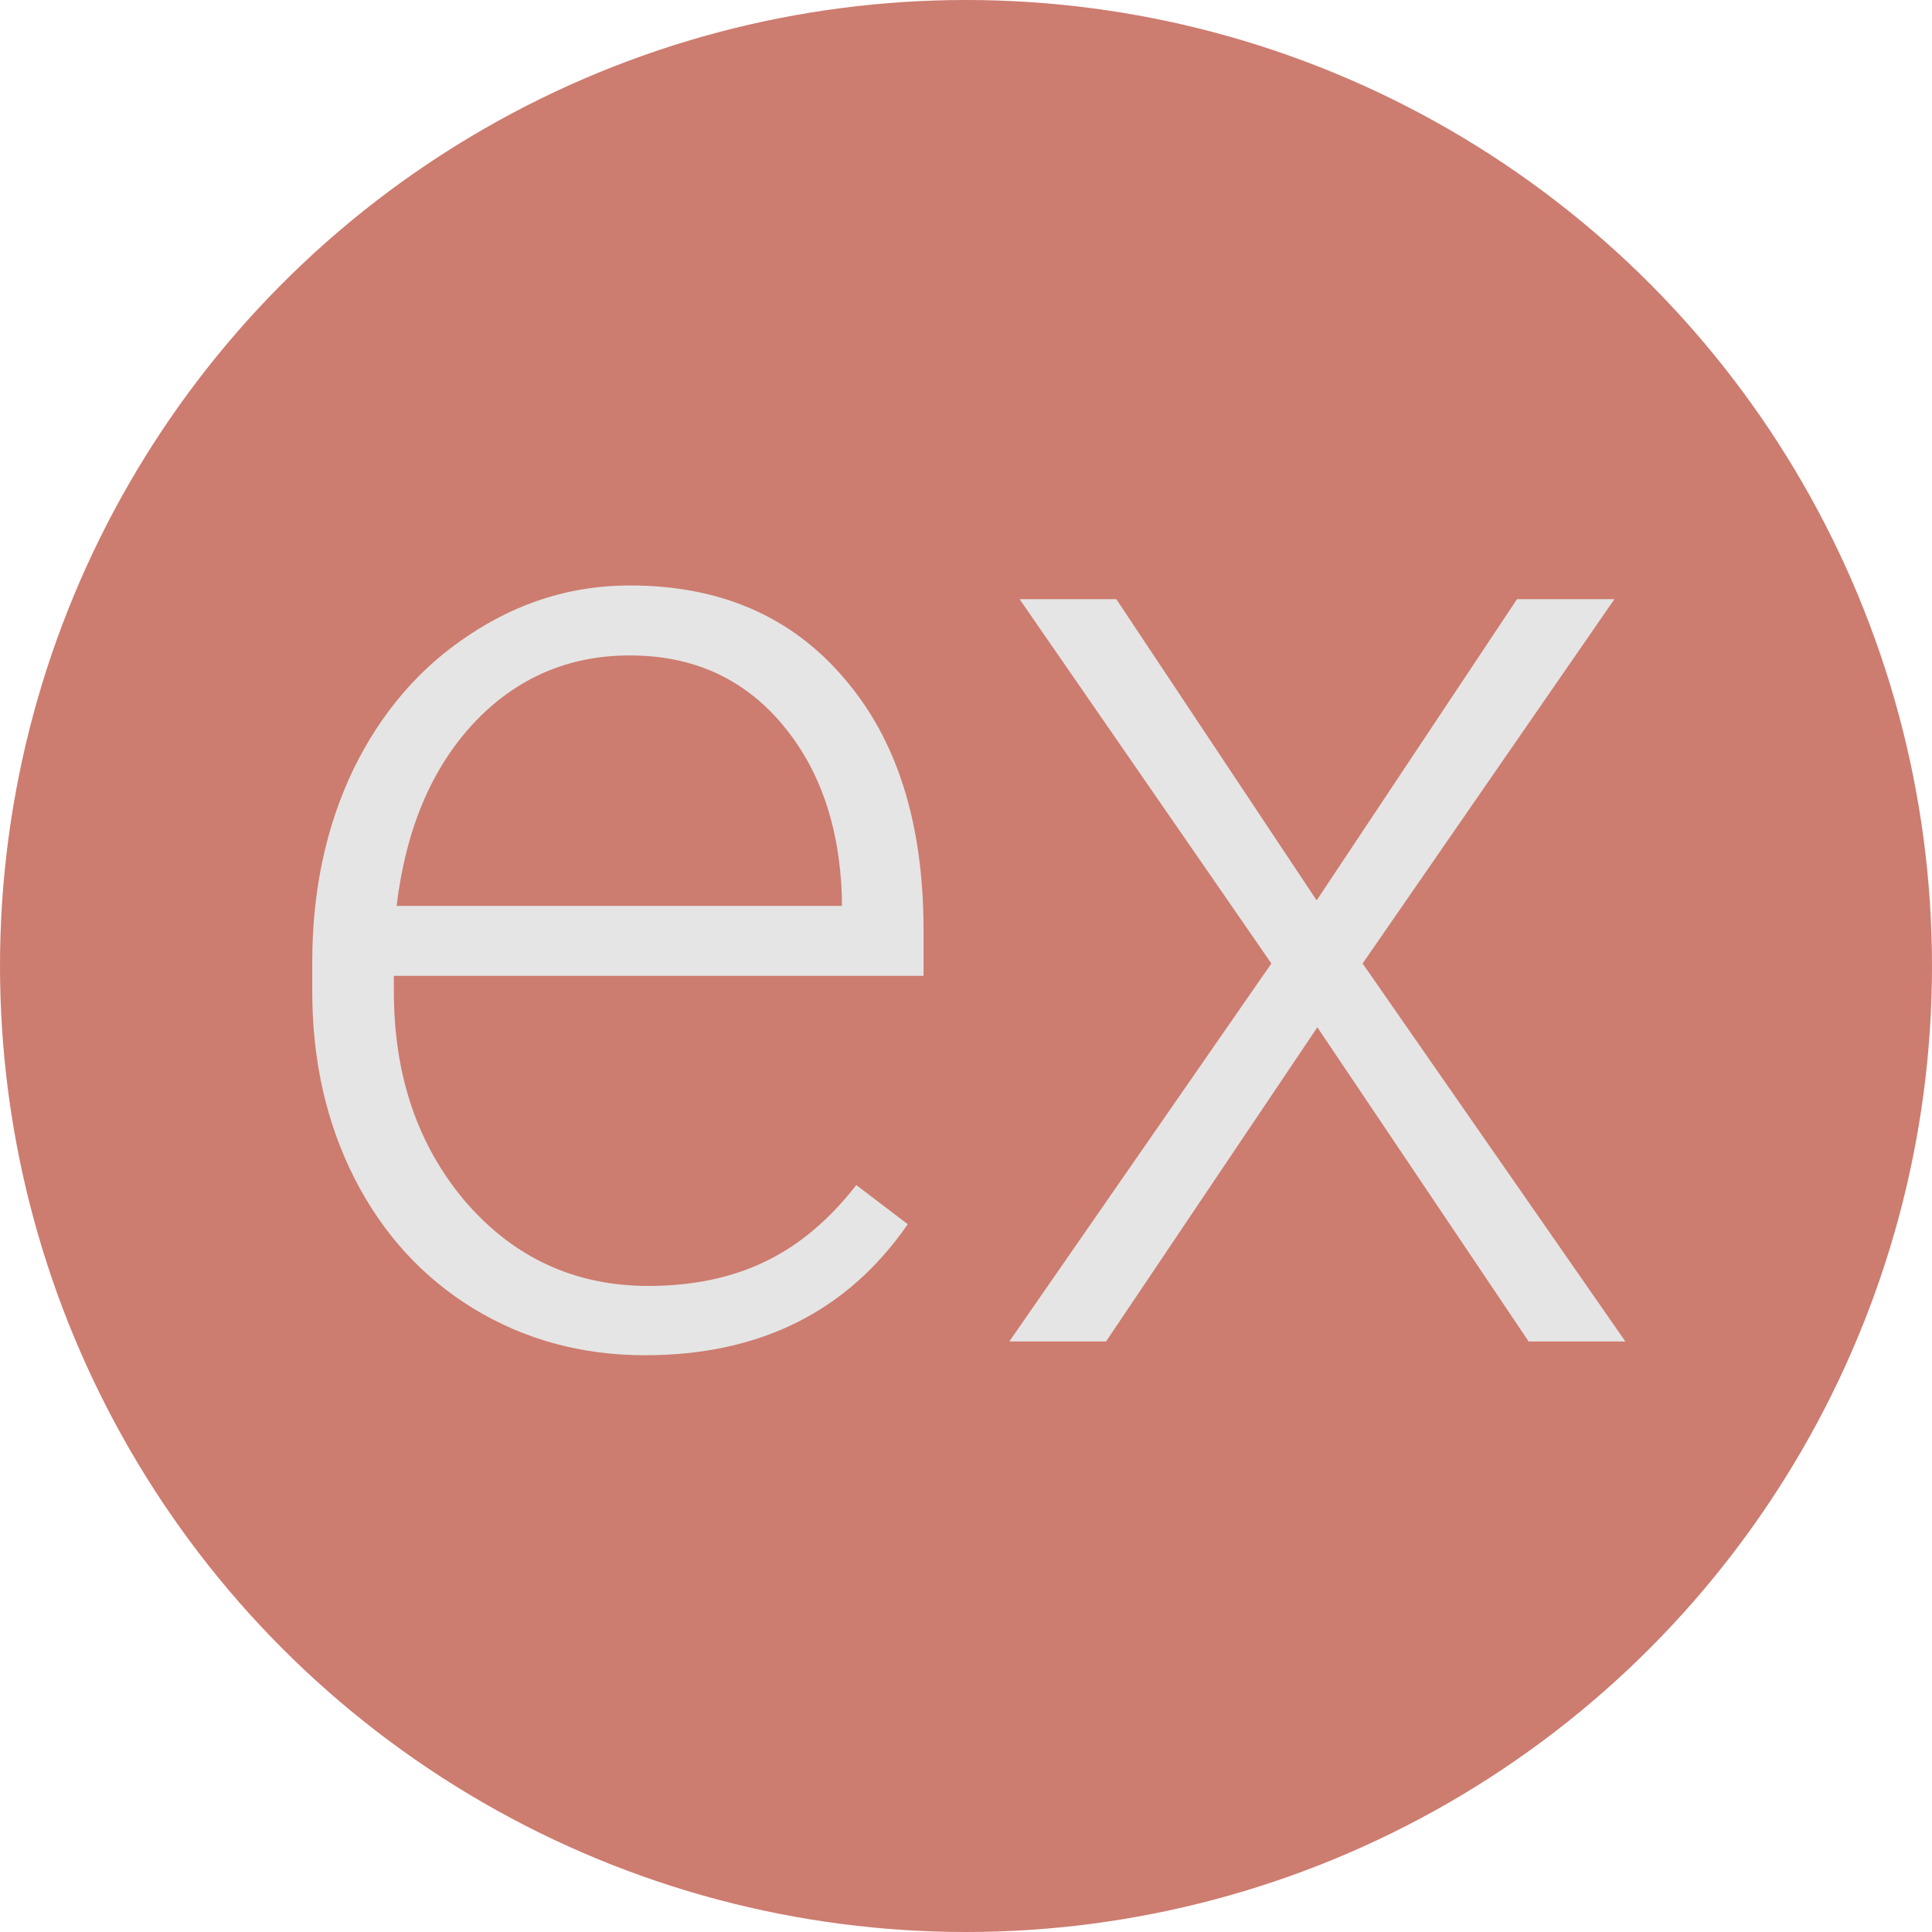 <svg width="100" height="100" viewBox="0 0 100 100" fill="none" xmlns="http://www.w3.org/2000/svg">
<circle cx="50" cy="50" r="50" fill="#CD7C70"/>
<path d="M33.385 70.147C30.118 70.147 27.158 69.342 24.507 67.732C21.879 66.122 19.831 63.885 18.363 61.02C16.895 58.132 16.162 54.901 16.162 51.326V49.799C16.162 46.106 16.872 42.779 18.292 39.82C19.736 36.861 21.737 34.541 24.294 32.86C26.851 31.155 29.62 30.303 32.603 30.303C37.267 30.303 40.96 31.901 43.683 35.097C46.429 38.269 47.802 42.614 47.802 48.13V50.509H20.387V51.326C20.387 55.682 21.63 59.316 24.116 62.228C26.626 65.116 29.774 66.56 33.562 66.56C35.835 66.56 37.835 66.146 39.564 65.317C41.316 64.489 42.902 63.163 44.322 61.34L46.986 63.364C43.861 67.886 39.327 70.147 33.385 70.147ZM32.603 33.925C29.407 33.925 26.709 35.097 24.507 37.441C22.329 39.785 21.003 42.933 20.529 46.887H43.576V46.425C43.458 42.732 42.404 39.725 40.416 37.405C38.427 35.085 35.823 33.925 32.603 33.925Z" fill="#E5E5E5"/>
<path d="M68.15 46.603L78.52 31.013H83.562L70.529 49.87L84.13 69.436H79.123L68.186 53.172L57.248 69.436H52.241L65.806 49.87L52.774 31.013H57.781L68.15 46.603Z" fill="#E5E5E5"/>
</svg>
